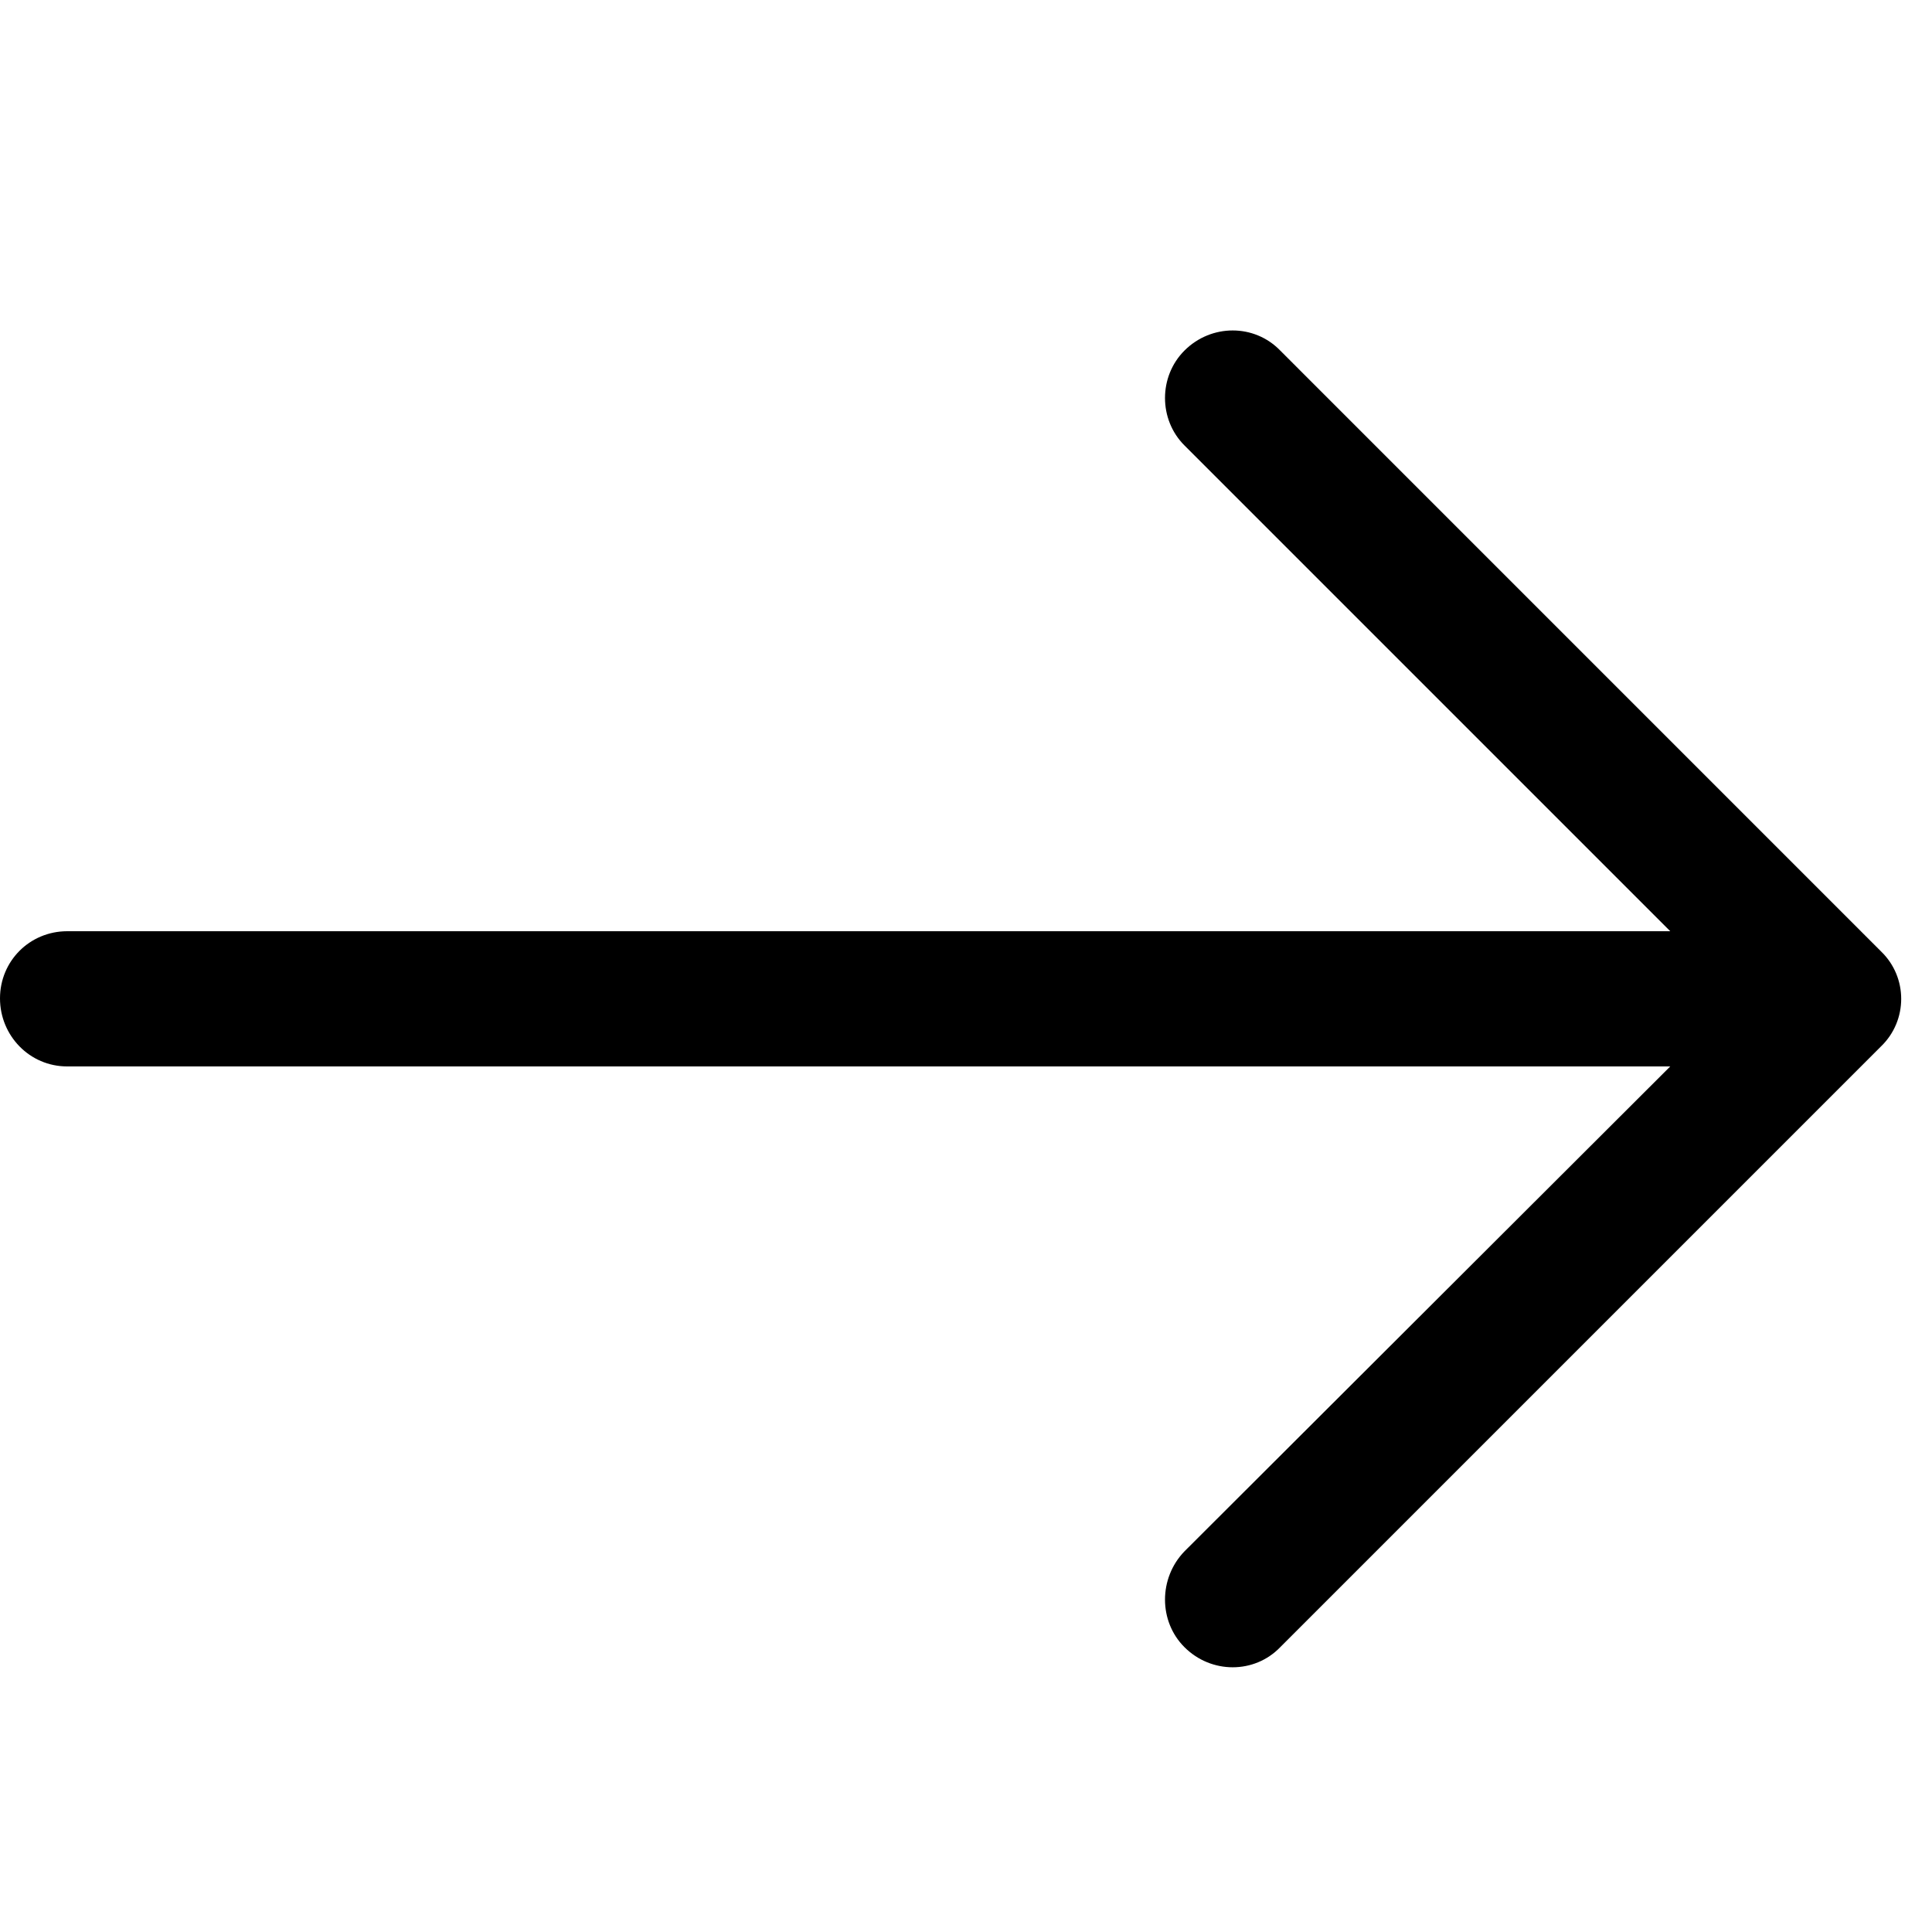 <?xml version="1.0" encoding="UTF-8"?>
<svg width="40px" height="40px" viewBox="0 0 40 40" version="1.1" xmlns="http://www.w3.org/2000/svg" xmlns:xlink="http://www.w3.org/1999/xlink">
    <title>Icon / arrow m</title>
    <defs>
        <linearGradient x1="98.992%" y1="50%" x2="0%" y2="50%" id="linearGradient-1">
            <stop stop-color="#2B9955" offset="0%"></stop>
            <stop stop-color="#0D92CD" offset="100%"></stop>
        </linearGradient>
    </defs>
    <g id="Symbols" stroke="none" stroke-width="1" fill="none" fill-rule="evenodd">
        <g id="Desktop/3-column-teaser" transform="translate(-160, -735)" fill="#000000" fill-rule="nonzero">
            <g id="Modul-3-column" transform="translate(160, 47)">
                <g id="Teaser-3-column" transform="translate(0, 98)">
                    <g id="Icon-/-arrow-m" transform="translate(0, 596.842)">
                        <g id="109617" transform="translate(0, -0.843)">
                            <path d="M26.506,1.259 C25.97,0.704 25.078,0.704 24.523,1.259 C23.986,1.795 23.986,2.688 24.523,3.223 L34.581,13.281 L1.389,13.281 C0.615,13.283 0,13.898 0,14.671 C0,15.445 0.615,16.08 1.389,16.08 L34.581,16.08 L24.523,26.12 C23.986,26.675 23.986,27.569 24.523,28.104 C25.078,28.659 25.971,28.659 26.506,28.104 L38.946,15.664 C39.501,15.127 39.501,14.235 38.946,13.7 L26.506,1.259 Z" id="Path"></path>
                        </g>
                    </g>
                </g>
            </g>
        </g>
    </g>
</svg>